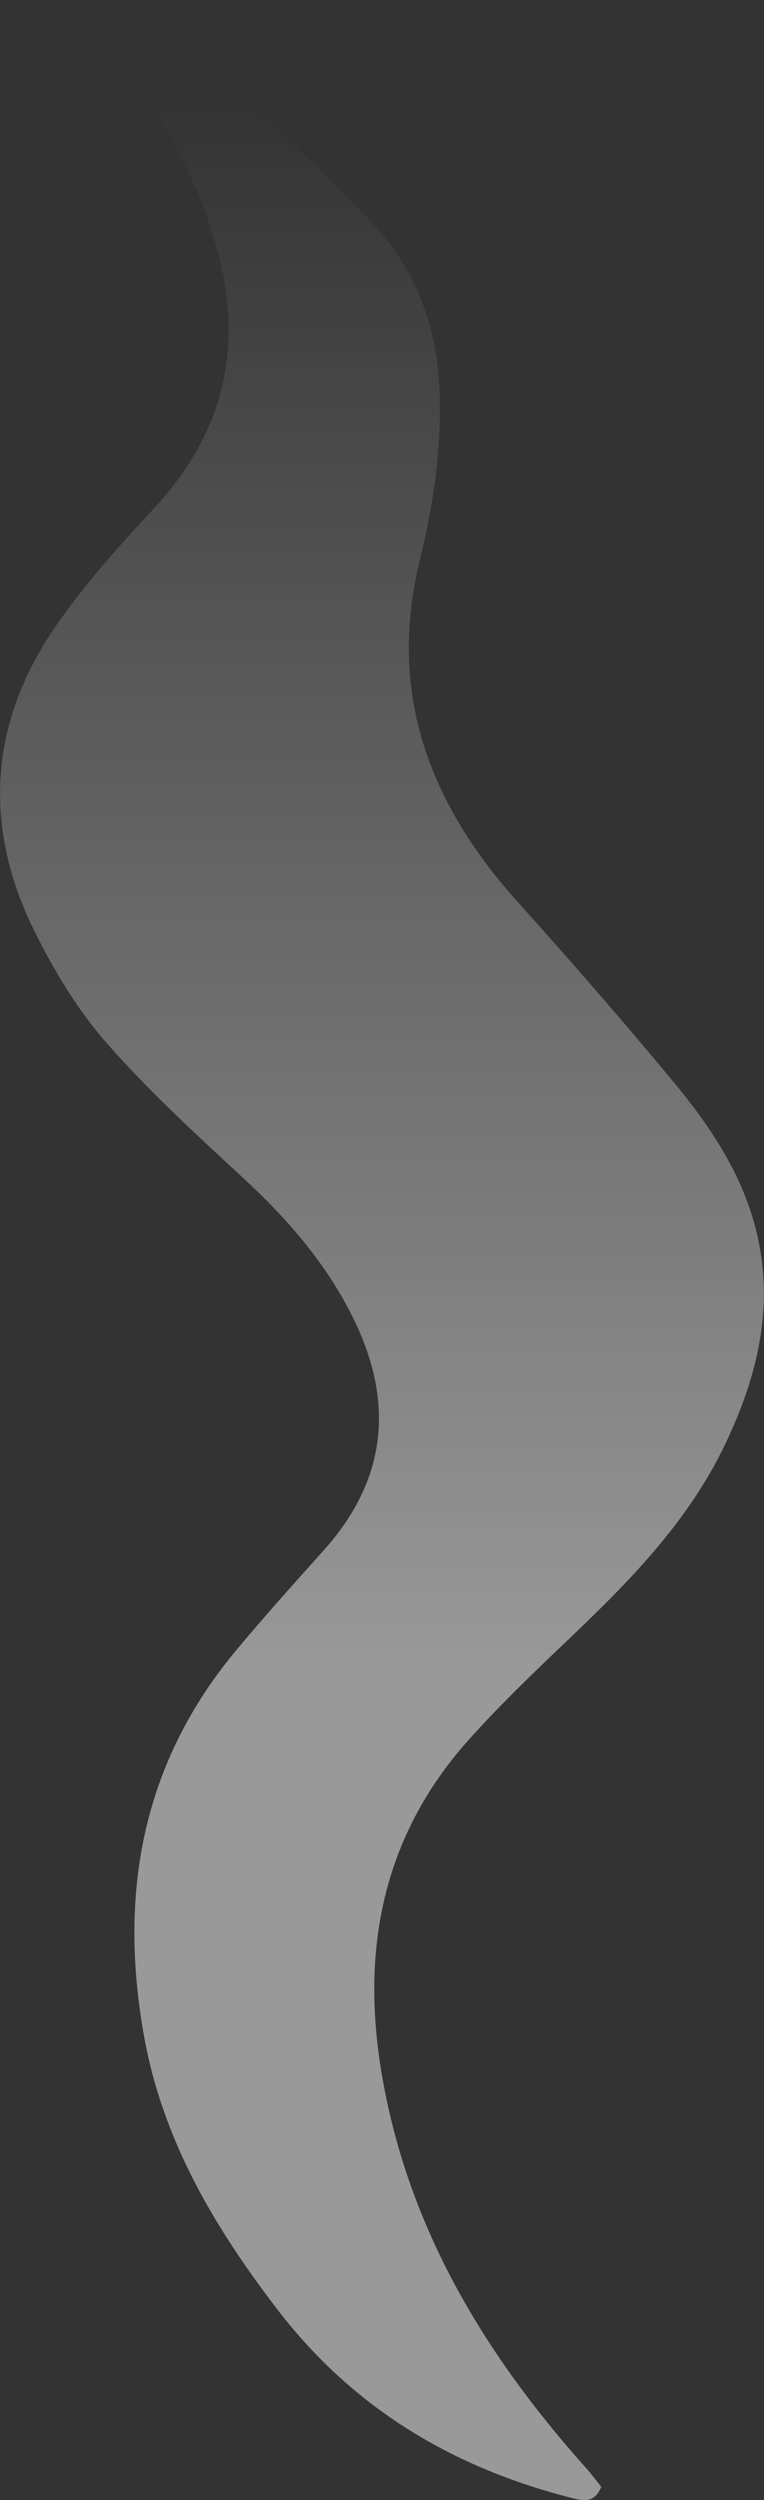 <?xml version="1.0" encoding="UTF-8"?><svg id="_レイヤー_1" xmlns="http://www.w3.org/2000/svg" xmlns:xlink="http://www.w3.org/1999/xlink" viewBox="0 0 62.14 203.28"><rect x="0" y="0" width="62.14" height="203.28" fill="#333333" stroke="none"/><defs><style>.cls-1{fill:url(#_名称未設定グラデーション_23);stroke-width:0px;}</style><linearGradient id="_名称未設定グラデーション_23" x1="31.07" y1="203.28" x2="31.07" y2="0" gradientUnits="userSpaceOnUse"><stop offset=".33" stop-color="#fff" stop-opacity=".5"/><stop offset=".96" stop-color="#fff" stop-opacity="0"/></linearGradient></defs><path class="cls-1" d="M48.91,202.18c-.53,1.32-1.39,1.18-2.32.95-9.73-2.46-17.86-7.29-24.06-15.39-5.14-6.71-9.31-13.77-10.82-22.21-2.07-11.57-.16-22.16,7.51-31.36,2.31-2.77,4.73-5.46,7.14-8.15,4.98-5.57,5.72-11.72,2.58-18.4-2.17-4.62-5.42-8.38-9.15-11.83-3.83-3.54-7.69-7.08-11.12-10.99-2.35-2.68-4.26-5.85-5.85-9.05-4.23-8.52-3.71-16.94,1.68-24.79,2.37-3.45,5.23-6.61,8.08-9.69,5.96-6.45,7.36-13.8,4.78-22.04-1.51-4.83-3.78-9.27-6.85-13.32-1.24-1.63-2.77-3.17-3-5.37,1.39-1.15,2.46-.14,3.32.5,3.16,2.31,6.32,4.62,9.25,7.2,3.39,2.98,6.59,6.19,9.75,9.41,3.9,3.97,5.76,8.79,5.93,14.37.14,4.57-.52,9.05-1.59,13.41-2.69,10.91.73,19.9,7.96,27.93,4.29,4.77,8.51,9.62,12.61,14.56,2.95,3.56,5.55,7.39,6.72,11.97,1.58,6.16.2,11.91-2.45,17.48-3.08,6.49-8.05,11.44-13.16,16.3-2.62,2.49-5.22,5.01-7.64,7.69-6.86,7.62-8.82,16.62-7.27,26.6,1.99,12.76,8.3,23.29,16.74,32.73.45.5.85,1.05,1.22,1.51Z"/></svg>